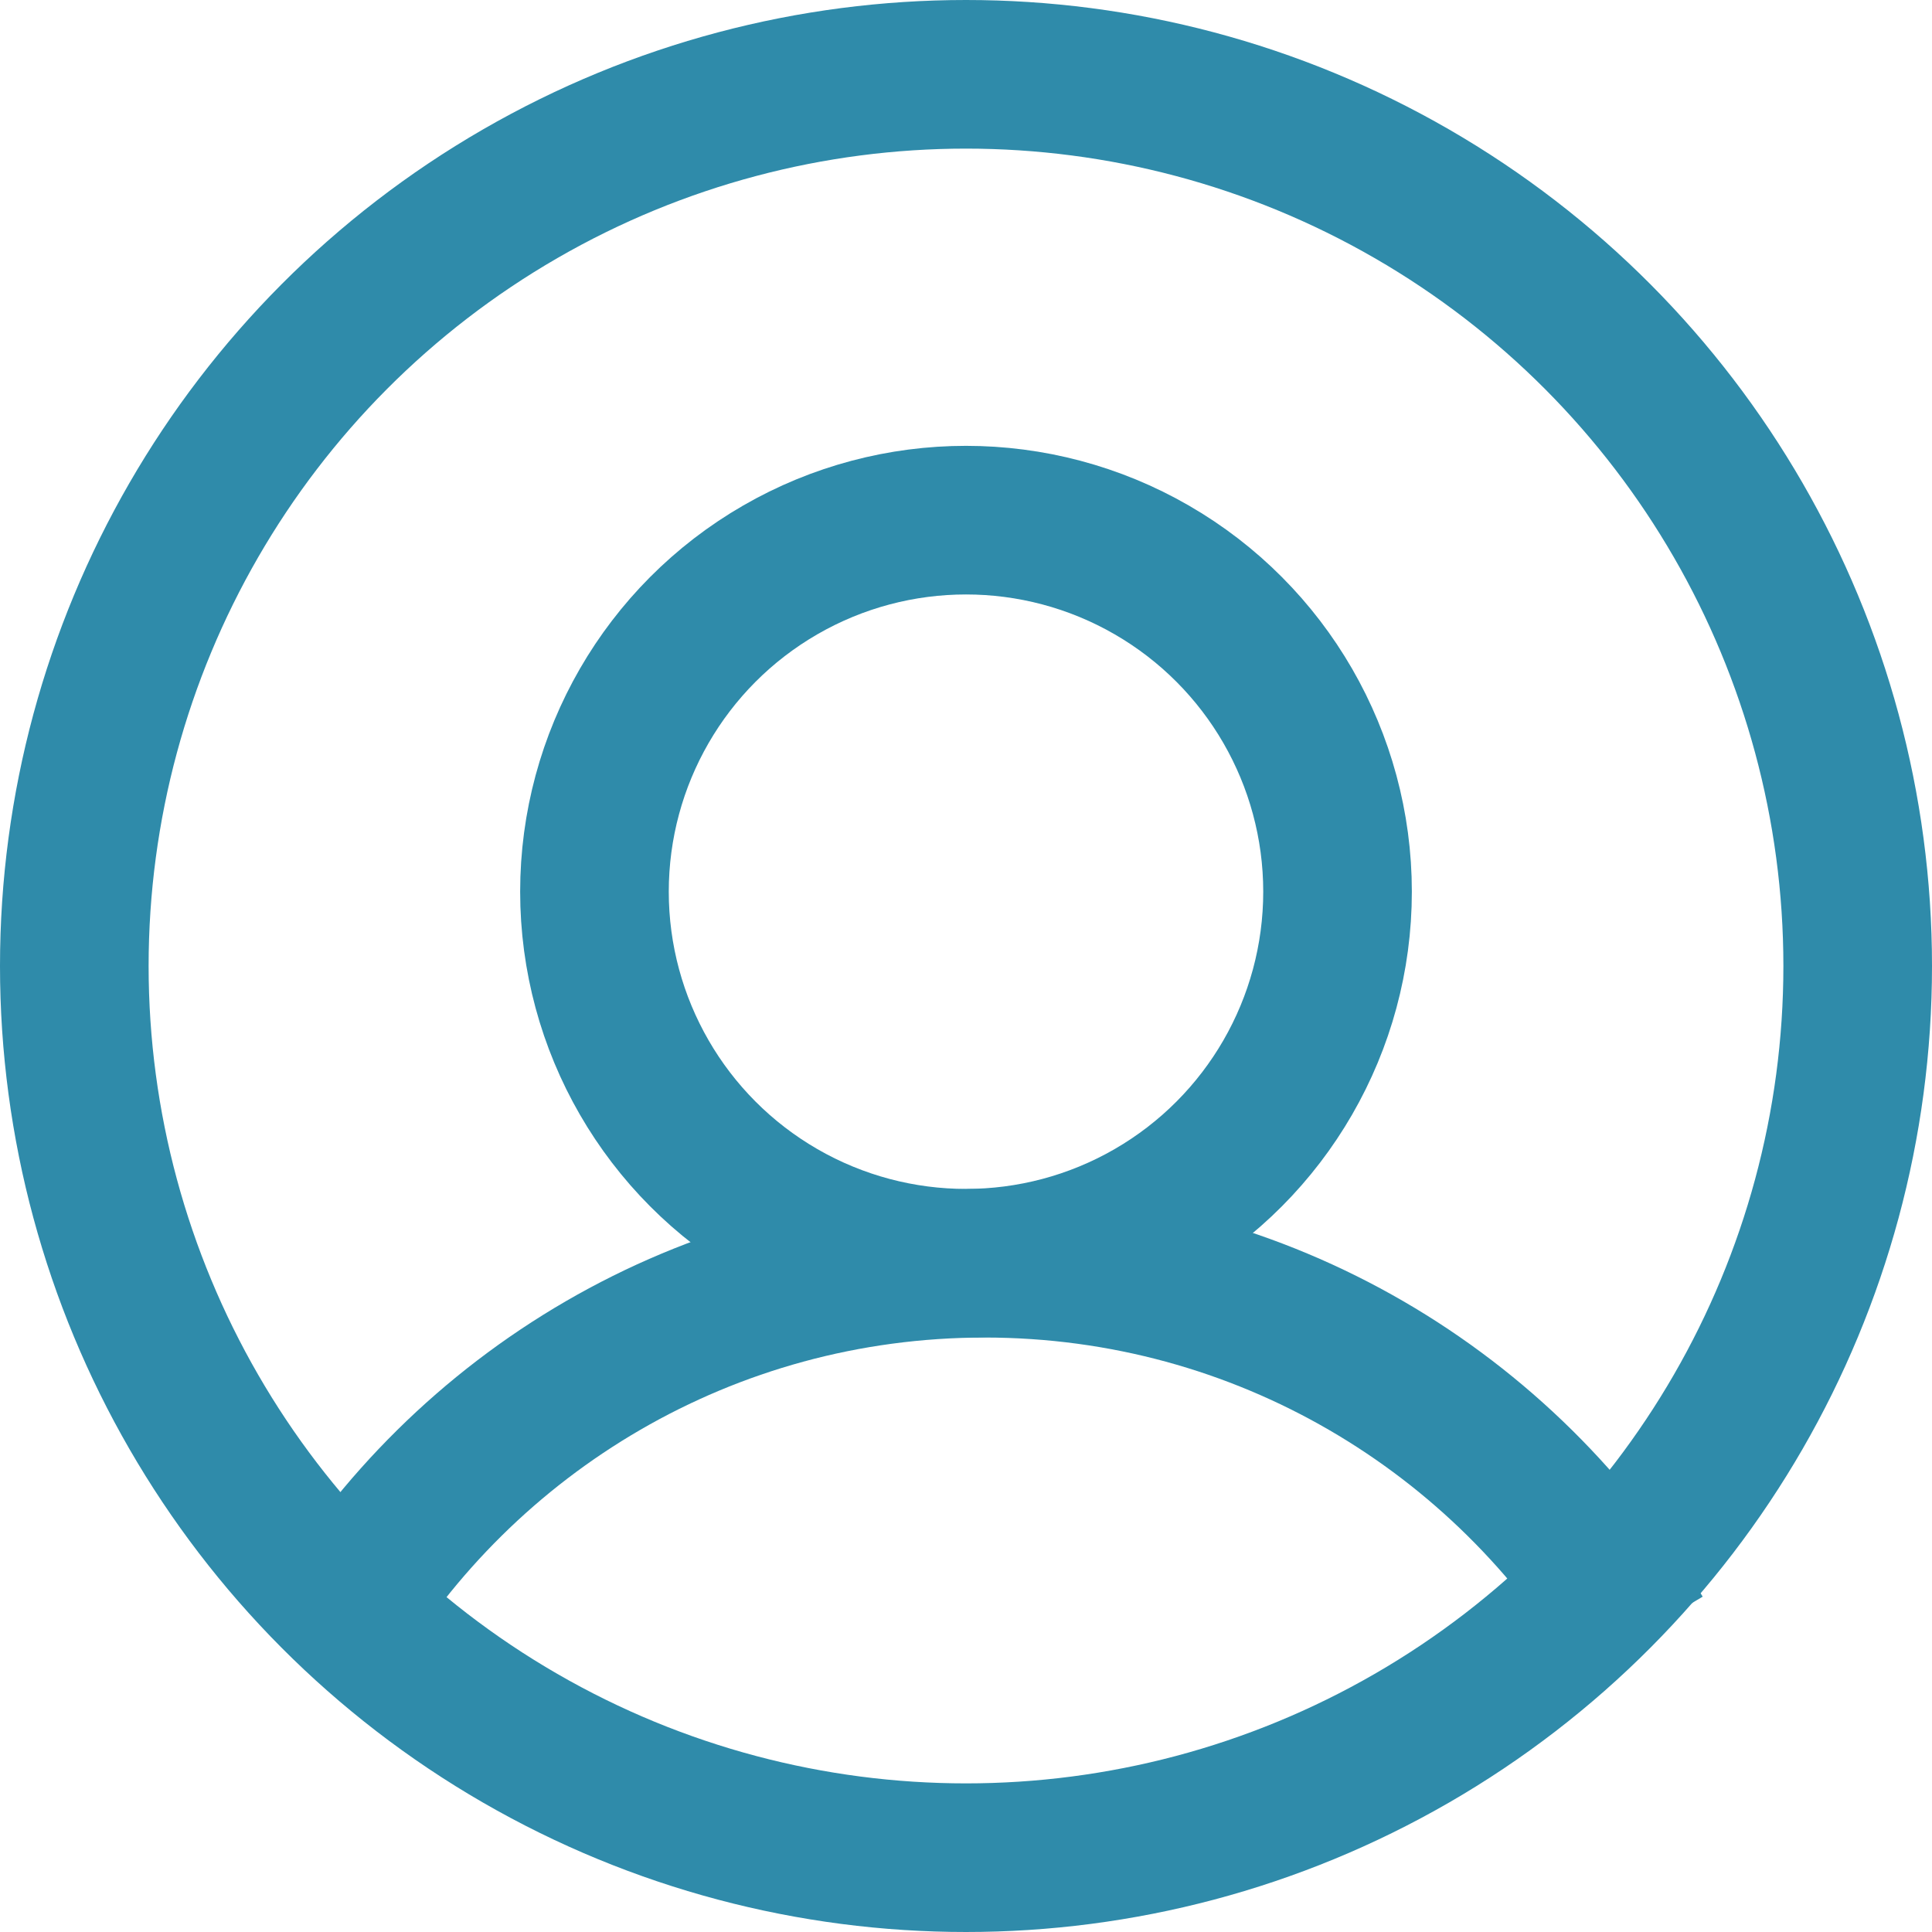 <svg width="52" height="52" viewBox="0 0 52 52" fill="none" xmlns="http://www.w3.org/2000/svg">
<circle cx="26" cy="24" r="10" stroke="#2F8BAA" stroke-width="4"/>
<circle cx="26" cy="26" r="24" stroke="#2F8BAA" stroke-width="4"/>
<path d="M8.89 44C12.468 38.011 19.016 34 26.5 34C33.984 34 40.532 38.011 44.111 44" stroke="#2F8BAA" stroke-width="4"/>
</svg>
